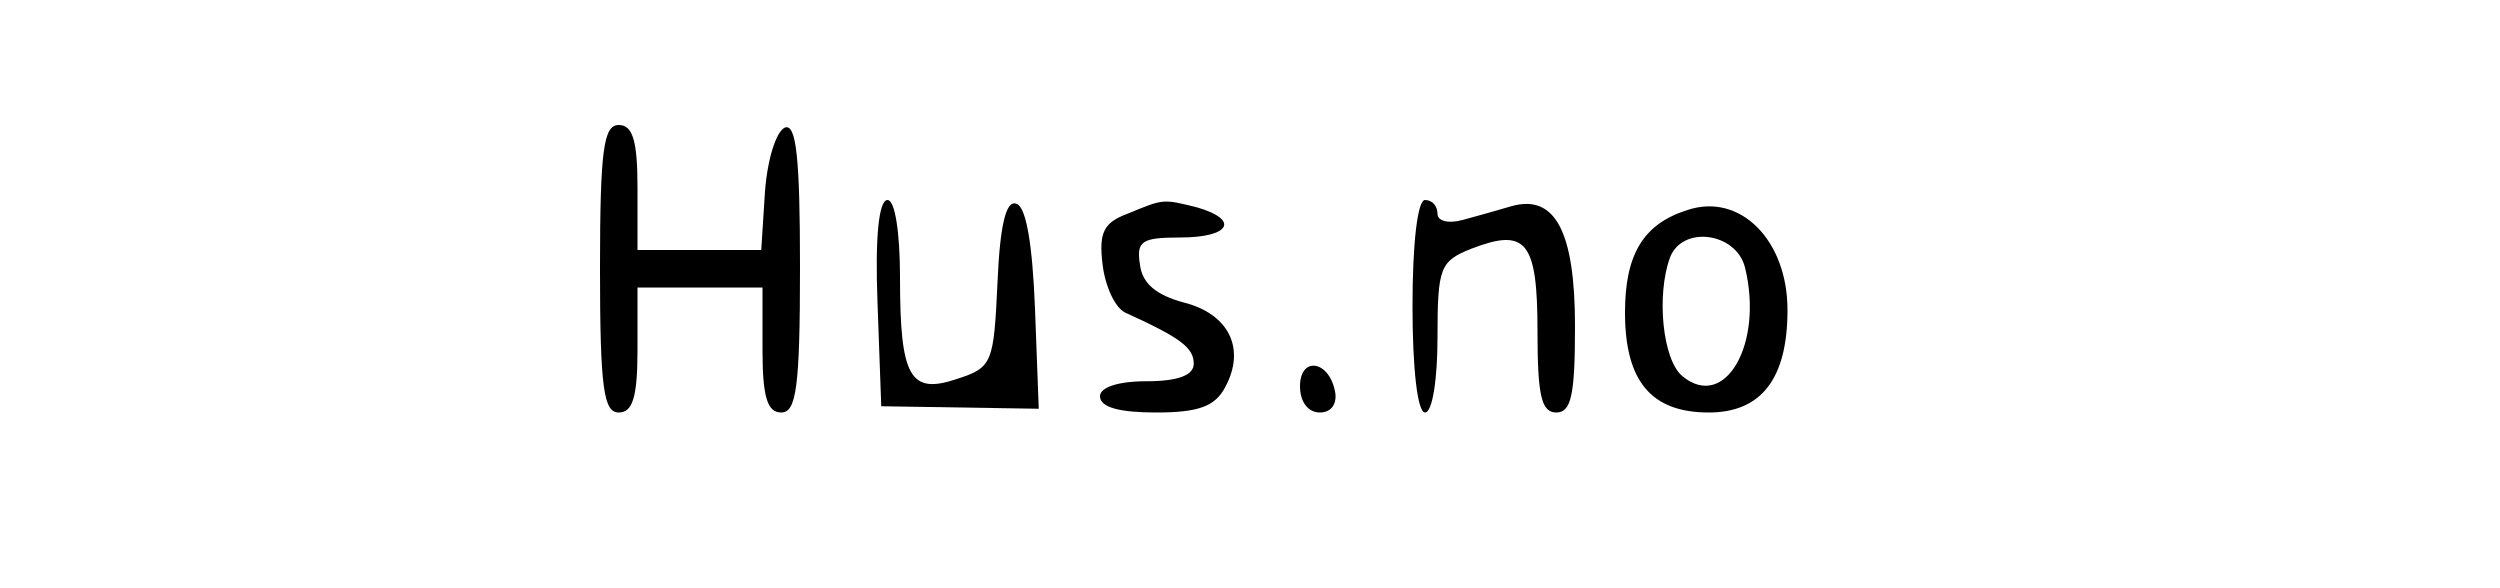 <?xml version="1.0" standalone="no"?>
<!DOCTYPE svg PUBLIC "-//W3C//DTD SVG 20010904//EN"
 "http://www.w3.org/TR/2001/REC-SVG-20010904/DTD/svg10.dtd">
<svg version="1.0" xmlns="http://www.w3.org/2000/svg"
 width="200pt" height="47pt" viewBox="0 0 200 47"
 preserveAspectRatio="xMidYMid meet">

<g transform="translate(0,47) scale(0.1,-0.1)"
fill="#000000" stroke="none">
<path d="M480 255 c0 -96 3 -115 15 -115 11 0 15 12 15 50 l0 50 50 0 50 0 0
-50 c0 -38 4 -50 15 -50 12 0 15 20 15 116 0 88 -3 115 -12 112 -7 -3 -14 -25
-16 -51 l-3 -47 -50 0 -49 0 0 50 c0 38 -4 50 -15 50 -12 0 -15 -19 -15 -115z"/>
<path d="M702 228 l3 -83 63 -1 63 -1 -3 80 c-2 51 -7 82 -15 84 -8 3 -13 -16
-15 -63 -3 -64 -4 -68 -32 -77 -38 -13 -46 1 -46 81 0 36 -4 62 -10 62 -7 0
-10 -30 -8 -82z"/>
<path d="M902 299 c-19 -7 -23 -15 -20 -40 2 -18 10 -35 18 -39 44 -20 55 -28
55 -41 0 -9 -12 -14 -38 -14 -23 0 -37 -5 -37 -12 0 -9 16 -13 45 -13 34 0 47
5 55 20 17 31 3 59 -33 68 -22 6 -33 15 -35 30 -3 19 1 22 32 22 40 0 48 14
14 24 -28 7 -27 7 -56 -5z"/>
<path d="M1130 225 c0 -50 4 -85 10 -85 6 0 10 27 10 60 0 56 2 61 27 71 44
17 53 6 53 -66 0 -51 3 -65 15 -65 12 0 15 14 15 69 0 76 -16 106 -51 96 -10
-3 -28 -8 -39 -11 -11 -3 -20 -1 -20 5 0 6 -4 11 -10 11 -6 0 -10 -35 -10 -85z"/>
<path d="M1350 302 c-35 -11 -50 -35 -50 -82 0 -55 21 -80 67 -80 42 0 63 27
63 82 0 56 -38 94 -80 80z m46 -46 c15 -61 -16 -115 -50 -87 -16 13 -21 65
-10 95 10 26 53 20 60 -8z"/>
<path d="M1040 161 c0 -12 6 -21 16 -21 9 0 14 7 12 17 -5 25 -28 28 -28 4z"/>
</g>
</svg>

